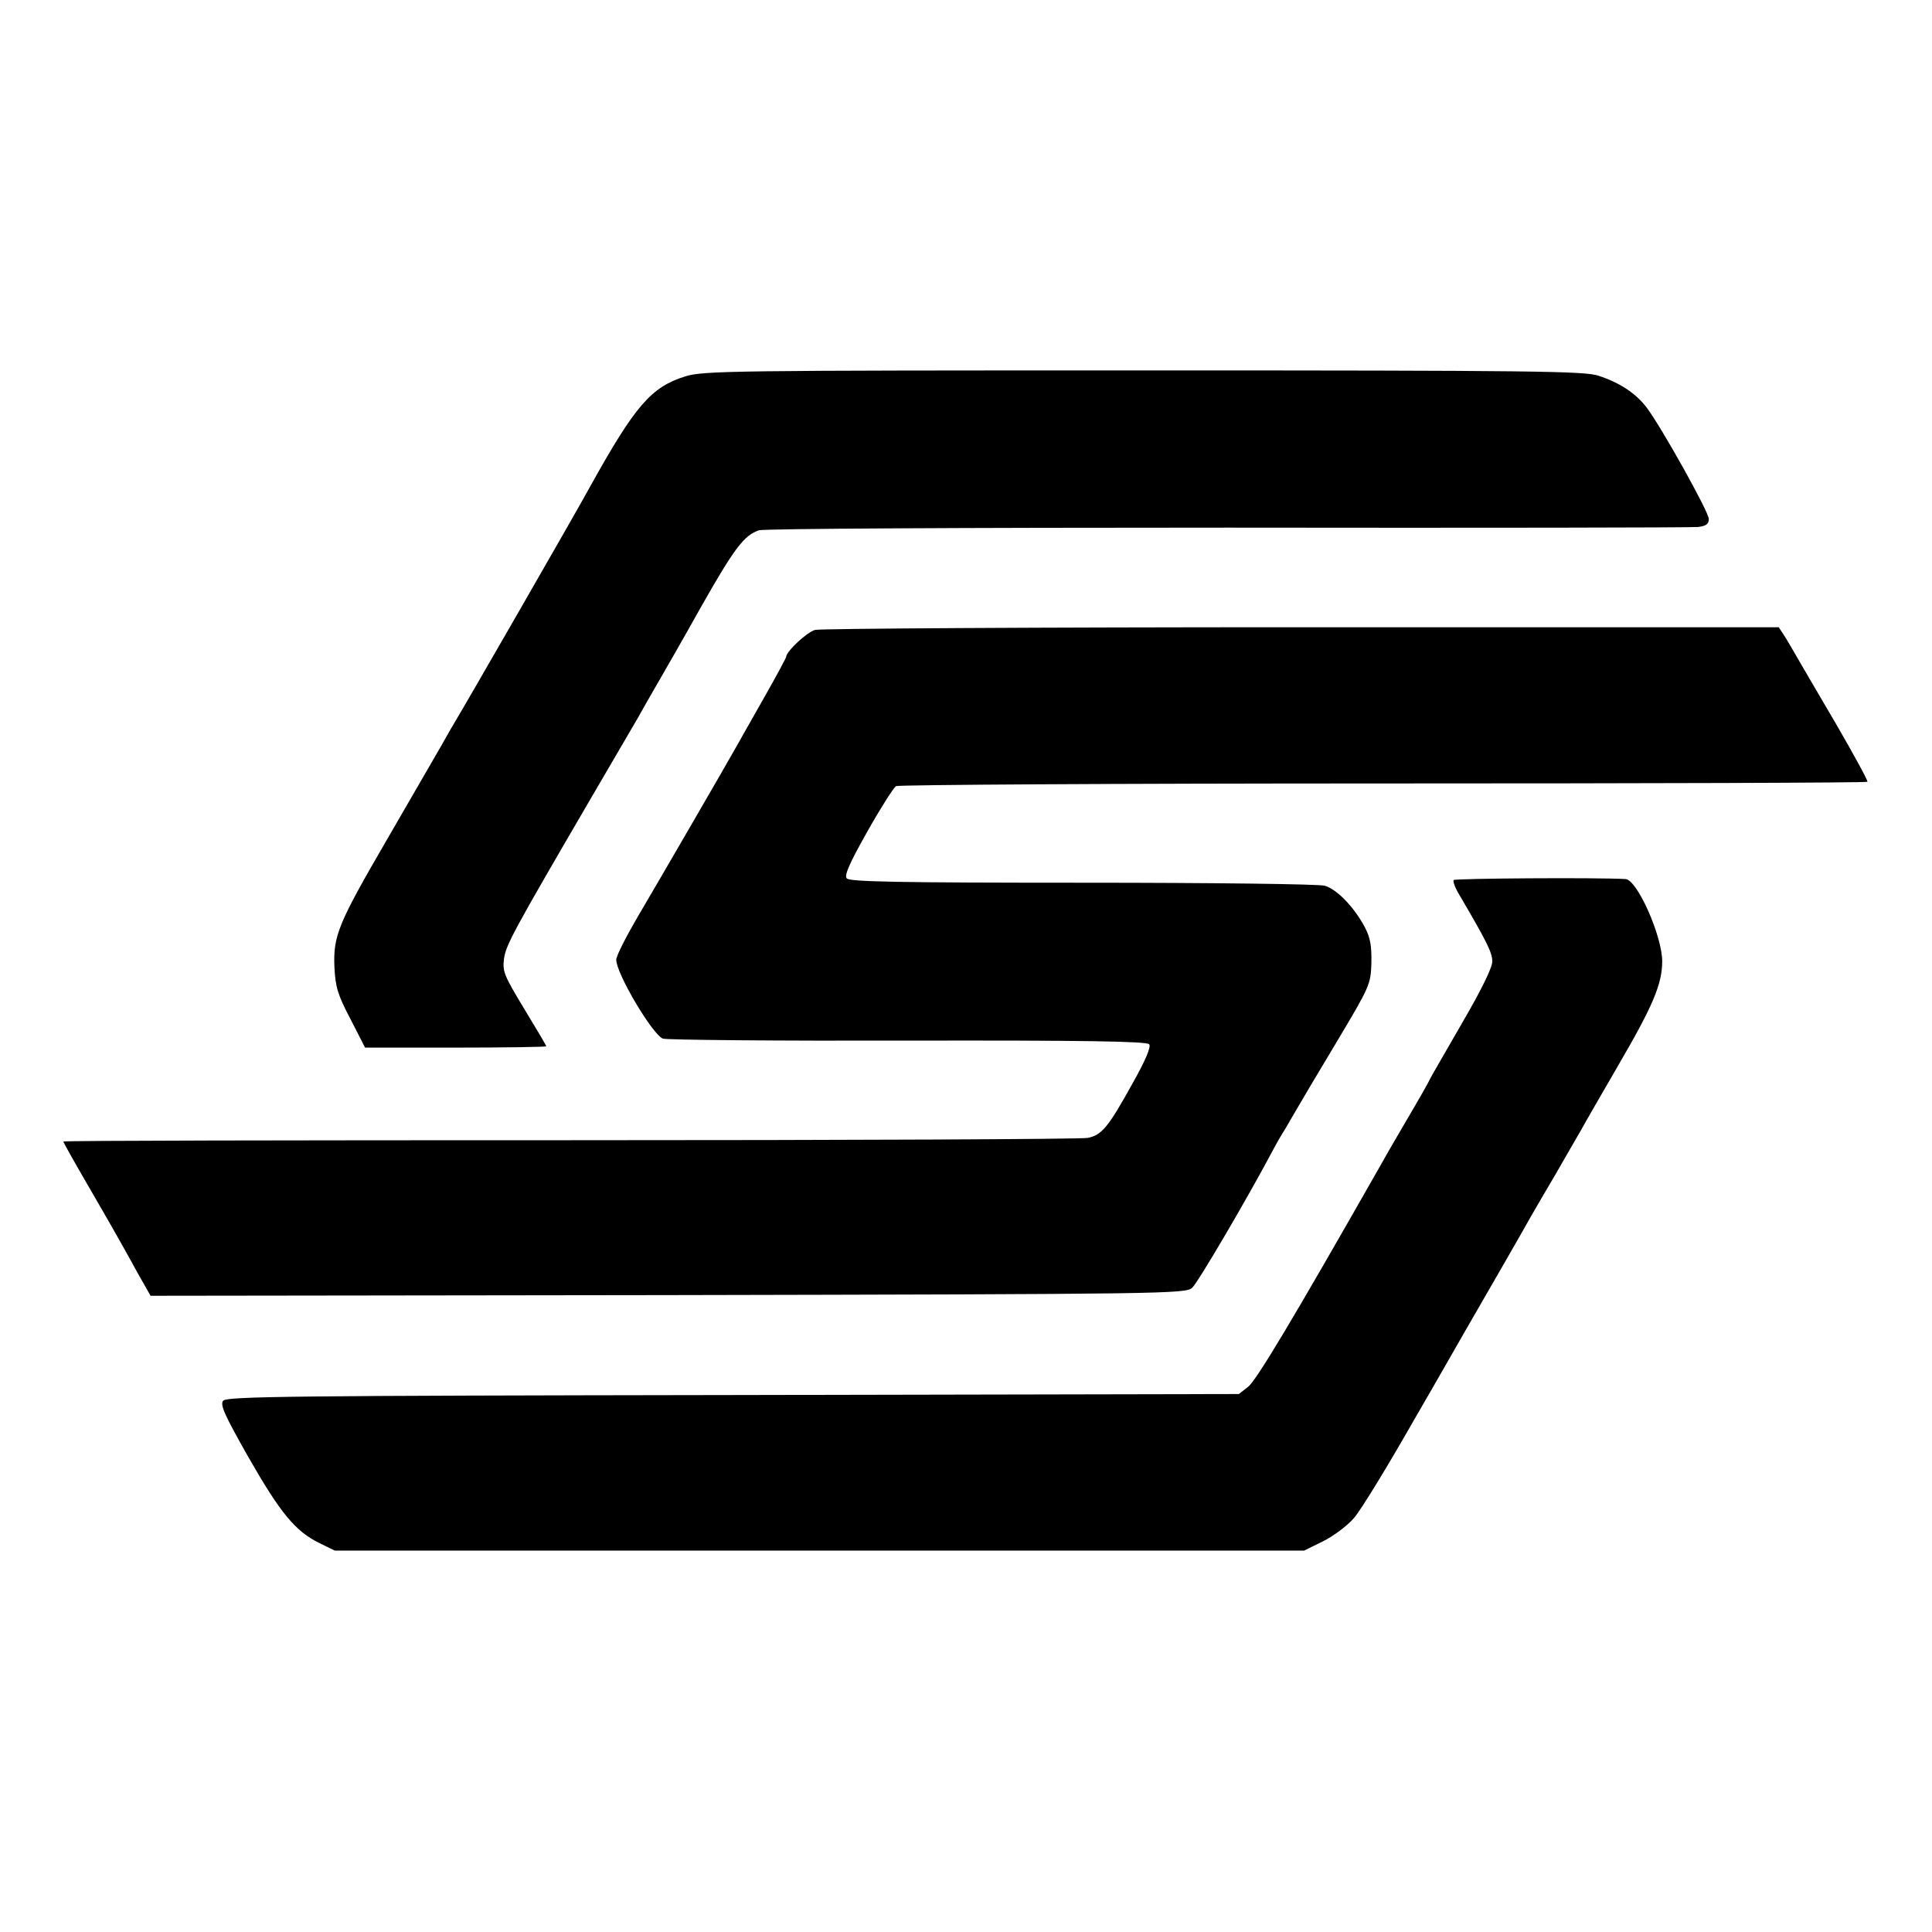 <?xml version="1.0" standalone="no"?>
<!DOCTYPE svg PUBLIC "-//W3C//DTD SVG 20010904//EN"
 "http://www.w3.org/TR/2001/REC-SVG-20010904/DTD/svg10.dtd">
<svg version="1.0" xmlns="http://www.w3.org/2000/svg"
 width="580pt" height="580pt" viewBox="0 0 580 580"
 preserveAspectRatio="xMidYMid meet">
<g transform="translate(0,580) scale(0.1,-0.1)"
fill="#000000" stroke="none">
<path d="M2057 4670 c-102 -32 -150 -87 -285 -330 -44 -81 -388 -678 -402
-700 -5 -8 -26 -44 -46 -80 -21 -36 -94 -162 -162 -280 -147 -253 -162 -289
-158 -384 3 -59 10 -83 48 -155 l44 -86 272 0 c150 0 272 2 272 4 0 2 -30 53
-66 112 -60 99 -66 113 -61 150 5 41 28 83 256 474 68 116 133 228 146 250 12
22 38 67 57 100 19 33 79 137 132 232 101 178 129 215 174 231 16 5 603 8
1407 8 759 -1 1395 0 1413 2 24 3 32 9 32 24 0 21 -143 277 -187 335 -32 42
-80 74 -144 95 -41 14 -195 16 -1365 16 -1239 0 -1323 -1 -1377 -18z"/>
<path d="M2447 3909 c-25 -7 -86 -64 -87 -81 0 -3 -28 -55 -62 -115 -33 -59
-69 -121 -78 -138 -38 -68 -247 -428 -306 -528 -35 -60 -64 -117 -64 -128 0
-42 109 -225 140 -237 10 -4 341 -7 734 -6 530 1 719 -2 726 -11 6 -7 -10 -47
-52 -121 -71 -128 -90 -151 -132 -160 -17 -4 -716 -7 -1553 -7 -838 0 -1523
-1 -1523 -4 0 -2 34 -63 76 -135 42 -72 84 -146 93 -162 10 -17 34 -61 55 -99
l38 -67 1553 2 c1503 3 1554 4 1574 22 17 15 165 267 244 416 10 19 25 45 33
57 7 12 23 39 35 60 12 21 67 114 123 207 99 166 101 171 103 235 1 51 -3 76
-20 108 -32 60 -83 113 -120 124 -18 5 -335 9 -728 9 -556 0 -699 3 -707 13
-8 9 8 45 62 141 40 71 79 132 86 136 7 4 665 8 1462 8 797 0 1451 2 1454 5 3
2 -41 82 -96 177 -56 95 -110 188 -121 207 -11 19 -26 45 -34 57 l-15 23
-1433 0 c-787 0 -1445 -4 -1460 -8z"/>
<path d="M4364 3158 c-3 -4 5 -25 18 -46 81 -138 98 -172 98 -198 0 -19 -33
-86 -90 -184 -49 -85 -93 -161 -97 -169 -3 -8 -35 -64 -71 -125 -36 -61 -75
-129 -87 -151 -255 -448 -365 -632 -389 -649 l-27 -21 -1519 -3 c-1320 -2
-1519 -4 -1530 -17 -10 -12 4 -43 76 -170 95 -166 140 -222 214 -258 l45 -22
1455 0 1455 0 57 28 c32 16 73 47 92 69 20 22 100 153 178 290 79 136 151 263
161 280 26 45 171 296 194 338 11 19 44 76 73 125 29 50 62 108 75 130 12 22
64 112 115 200 102 175 130 241 130 309 0 76 -75 245 -110 247 -87 5 -513 2
-516 -3z"/>
</g>
</svg>
